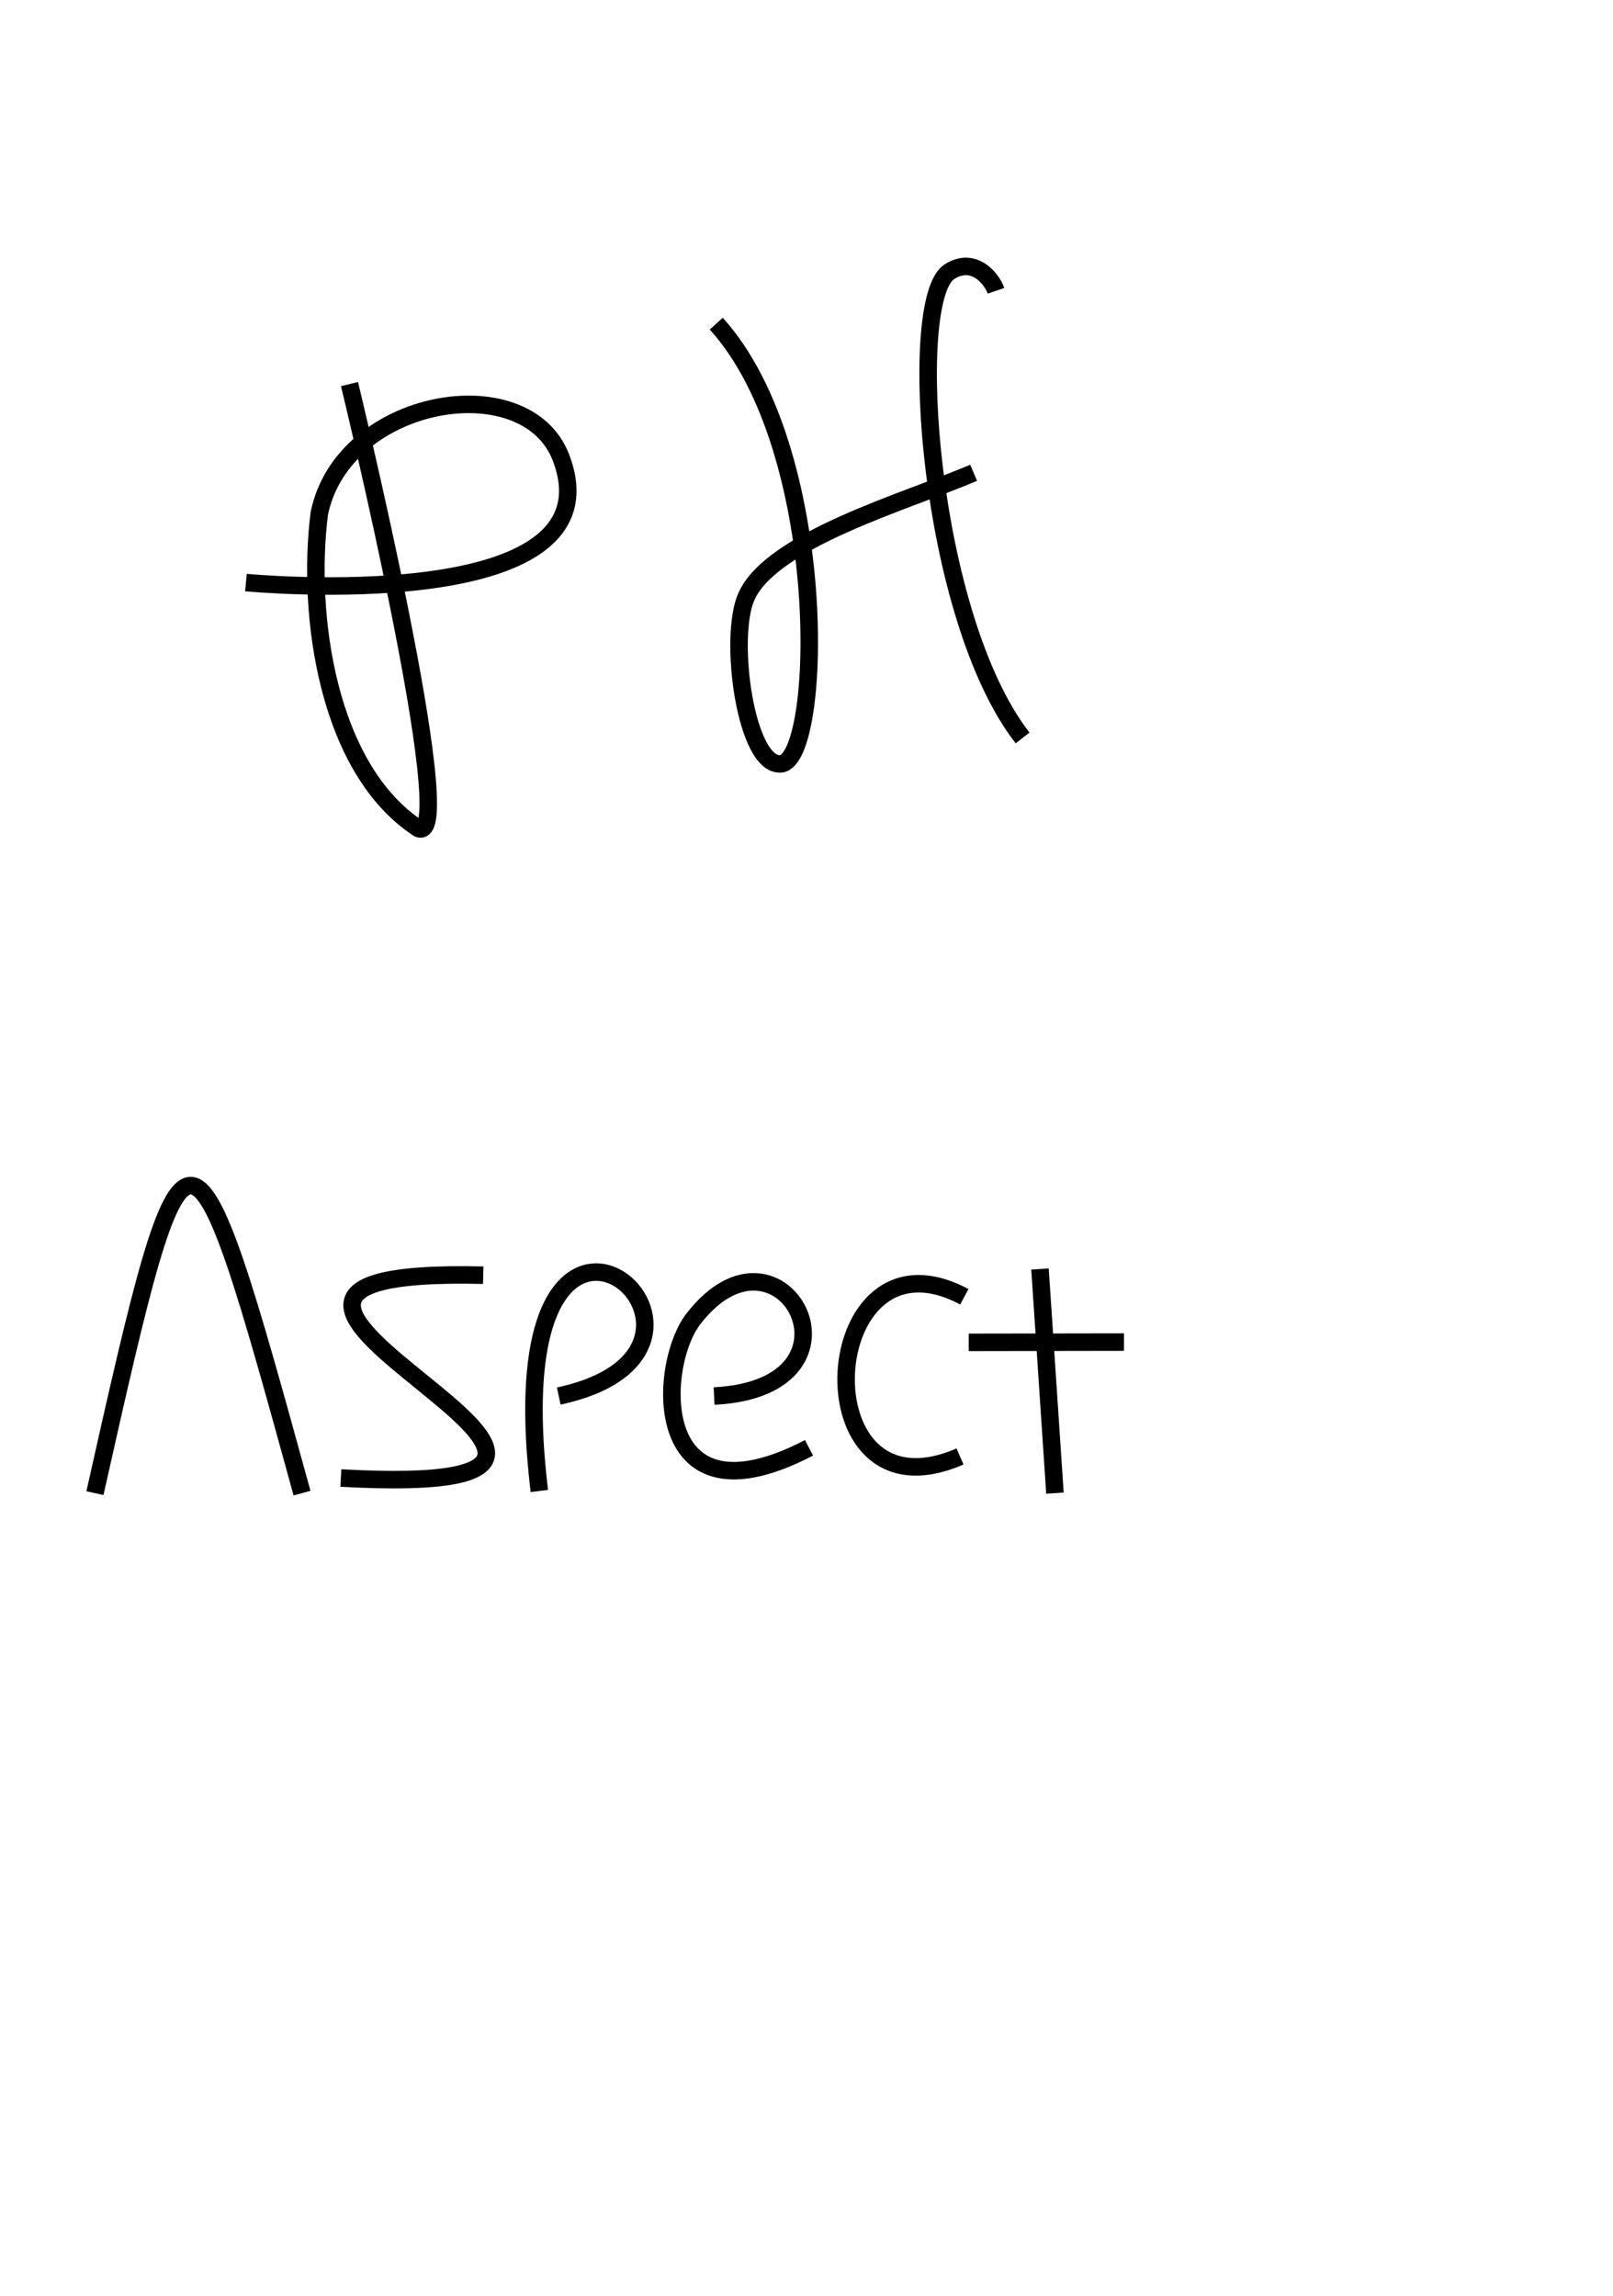 <?xml version="1.0" encoding="UTF-8" standalone="no"?>
<!-- Created with Inkscape (http://www.inkscape.org/) -->
<svg
   xmlns:dc="http://purl.org/dc/elements/1.1/"
   xmlns:cc="http://web.resource.org/cc/"
   xmlns:rdf="http://www.w3.org/1999/02/22-rdf-syntax-ns#"
   xmlns:svg="http://www.w3.org/2000/svg"
   xmlns="http://www.w3.org/2000/svg"
   xmlns:sodipodi="http://sodipodi.sourceforge.net/DTD/sodipodi-0.dtd"
   xmlns:inkscape="http://www.inkscape.org/namespaces/inkscape"
   width="92.126"
   height="131.102"
   id="svg3149"
   sodipodi:version="0.32"
   inkscape:version="0.45.1"
   version="1.0"
   sodipodi:docbase="C:\Documents and Settings\Owner\My Documents\craft"
   sodipodi:docname="initials.svg"
   inkscape:output_extension="org.inkscape.output.svg.inkscape">
  <defs
     id="defs3151" />
  <sodipodi:namedview
     id="base"
     pagecolor="#ffffff"
     bordercolor="#666666"
     borderopacity="1.0"
     gridtolerance="10000"
     guidetolerance="10"
     objecttolerance="10"
     inkscape:pageopacity="0.0"
     inkscape:pageshadow="2"
     inkscape:zoom="4.0578981"
     inkscape:cx="82.228706"
     inkscape:cy="135.48025"
     inkscape:document-units="px"
     inkscape:current-layer="layer1"
     width="92.126px"
     height="131.102px"
     inkscape:window-width="1024"
     inkscape:window-height="712"
     inkscape:window-x="-4"
     inkscape:window-y="-4" />
  <g
     inkscape:label="Layer 1"
     inkscape:groupmode="layer"
     id="layer1">
    <path
       style="fill:none;fill-rule:evenodd;stroke:#000000;stroke-width:1px;stroke-linecap:butt;stroke-linejoin:miter;stroke-opacity:1"
       d="M 19.961,21.933 C 19.961,21.933 26.343,48.234 23.904,47.315 C 18.706,43.919 17.505,35.129 18.236,29.326 C 19.587,22.696 30.037,20.917 32.036,26.122 C 35.572,35.326 14.047,33.268 14.047,33.268"
       id="path3157"
       sodipodi:nodetypes="cccsc" />
    <path
       style="fill:none;fill-rule:evenodd;stroke:#000000;stroke-width:1px;stroke-linecap:butt;stroke-linejoin:miter;stroke-opacity:1"
       d="M 56.886,16.607 C 56.642,15.89 55.59,14.627 54.215,15.525 C 51.752,17.134 53.023,35.24 58.405,42.14 M 40.908,18.482 C 47.428,25.666 47.01,43.39 44.604,43.619 C 42.585,43.81 41.581,36.379 42.634,34.055 C 44.106,30.805 51.774,28.631 55.609,26.999"
       id="path3159"
       sodipodi:nodetypes="csccsss" />
    <path
       style="fill:none;fill-rule:evenodd;stroke:#000000;stroke-width:1px;stroke-linecap:butt;stroke-linejoin:miter;stroke-opacity:1"
       d="M 5.422,85.266 C 10.673,61.85 10.814,61.852 17.25,85.266"
       id="path3179"
       sodipodi:nodetypes="cc" />
    <path
       style="fill:none;fill-rule:evenodd;stroke:#000000;stroke-width:1px;stroke-linecap:butt;stroke-linejoin:miter;stroke-opacity:1"
       d="M 19.468,84.403 C 43.749,85.742 4.766,72.284 27.6,72.821"
       id="path3181"
       sodipodi:nodetypes="cc" />
    <path
       style="fill:none;fill-rule:evenodd;stroke:#000000;stroke-width:1px;stroke-linecap:butt;stroke-linejoin:miter;stroke-opacity:1"
       d="M 30.804,85.143 C 28.083,62.522 44.742,76.967 31.913,79.721"
       id="path3183"
       sodipodi:nodetypes="cc" />
    <path
       style="fill:none;fill-rule:evenodd;stroke:#000000;stroke-width:1px;stroke-linecap:butt;stroke-linejoin:miter;stroke-opacity:1"
       d="M 40.785,79.721 C 50.18,79.255 44.618,68.848 39.607,75.309 C 37.526,77.991 37.127,87.405 46.206,82.678"
       id="path3185"
       sodipodi:nodetypes="csc" />
    <path
       style="fill:none;fill-rule:evenodd;stroke:#000000;stroke-width:1px;stroke-linecap:butt;stroke-linejoin:miter;stroke-opacity:1"
       d="M 55.078,74.053 C 46.62,69.544 45.628,87.171 54.831,83.171"
       id="path3187"
       sodipodi:nodetypes="cc" />
    <path
       style="fill:none;fill-rule:evenodd;stroke:#000000;stroke-width:1px;stroke-linecap:butt;stroke-linejoin:miter;stroke-opacity:1"
       d="M 59.399,72.467 L 60.253,85.266 M 64.196,76.641 L 55.329,76.655"
       id="path3189"
       sodipodi:nodetypes="cccs" />
  </g>
</svg>
